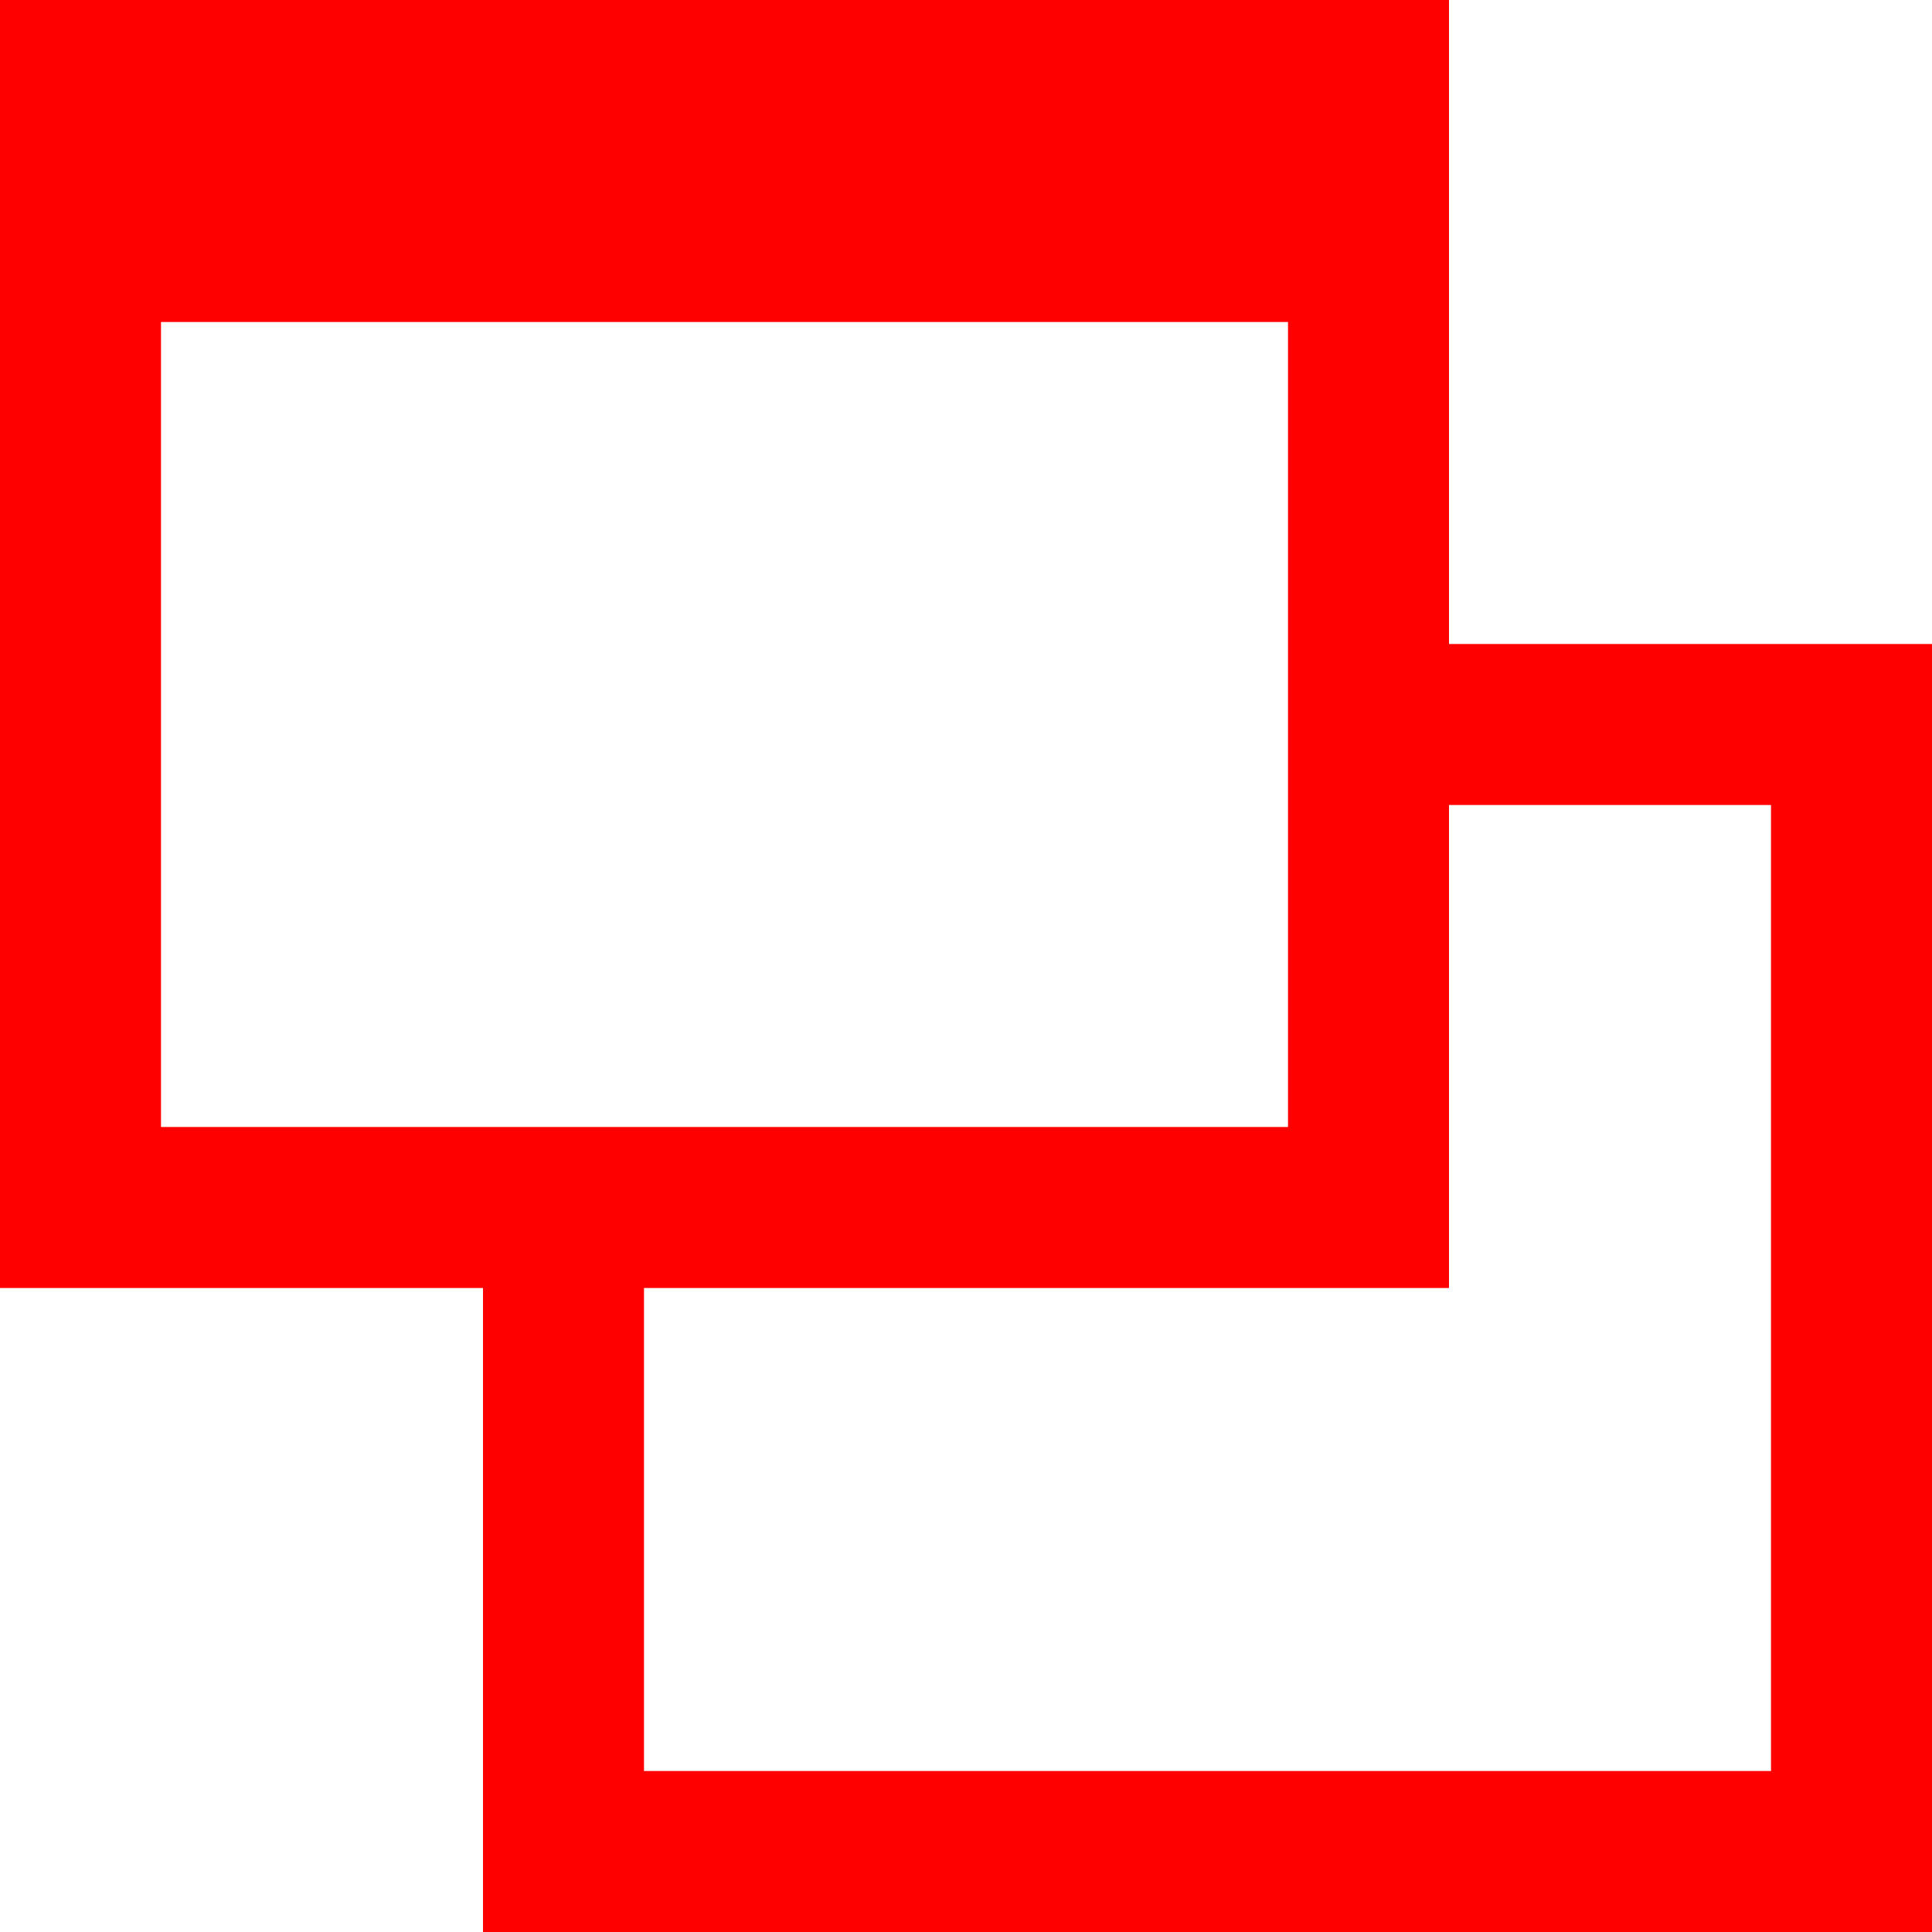 <svg xmlns="http://www.w3.org/2000/svg" viewBox="0 0 12 12"><defs><style>.cls-1{fill:red;}</style></defs><title>アセット 1</title><g id="レイヤー_2" data-name="レイヤー 2"><g id="レイヤー_1-2" data-name="レイヤー 1"><path class="cls-1" d="M9,4V0H0V8H3v4h9V4ZM1,2H8V7H1Zm10,9H4V8H9V5h2Z"/></g></g></svg>
